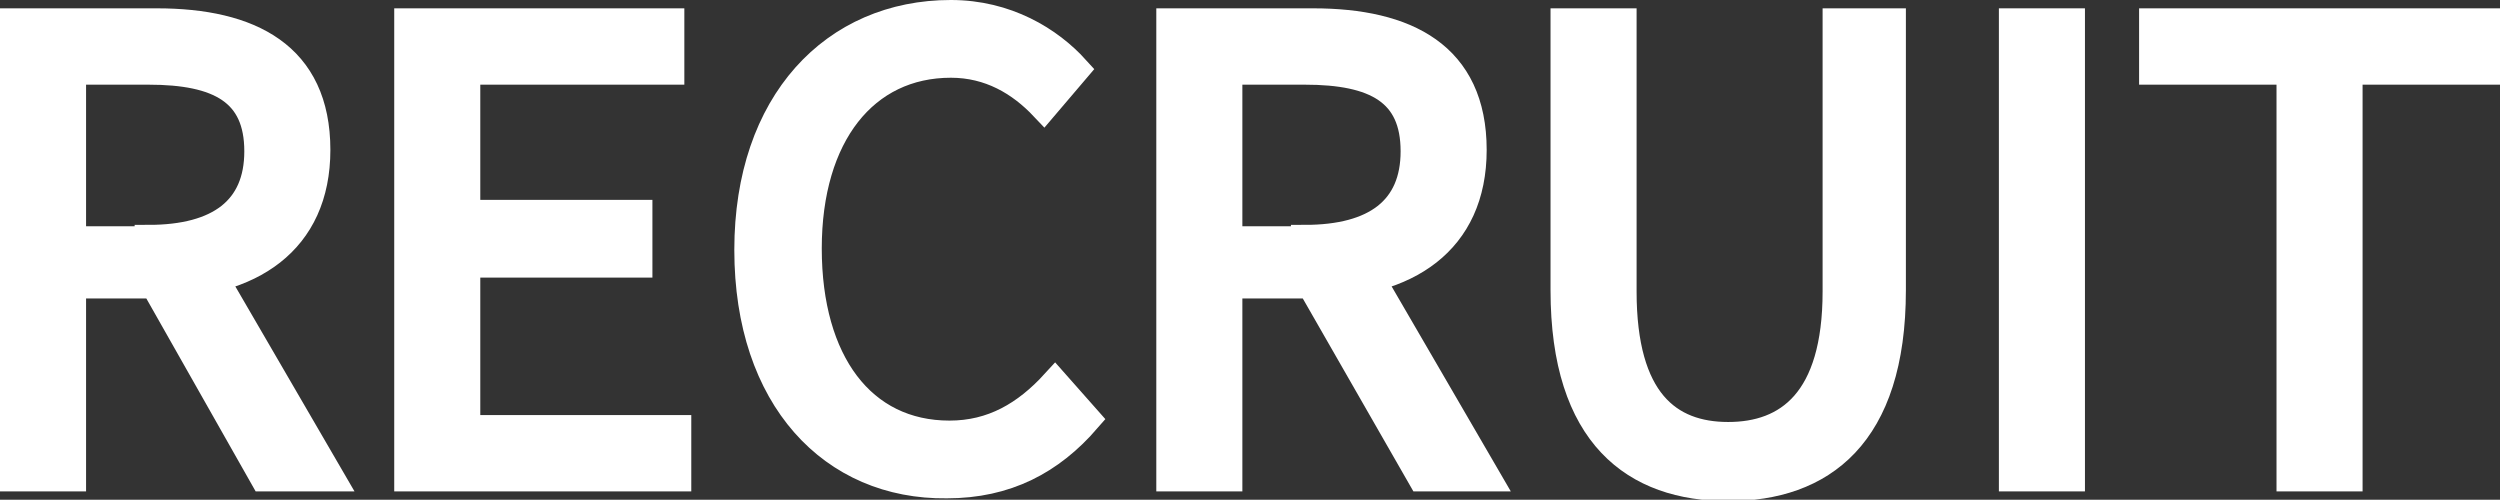 <?xml version="1.0" encoding="utf-8"?>
<!-- Generator: Adobe Illustrator 26.2.1, SVG Export Plug-In . SVG Version: 6.00 Build 0)  -->
<svg version="1.1" id="レイヤー_1" xmlns="http://www.w3.org/2000/svg" xmlns:xlink="http://www.w3.org/1999/xlink" x="0px"
	 y="0px" viewBox="0 0 180.1 36" style="enable-background:new 0 0 180.1 36;" xml:space="preserve">
<rect x="0" y="0" width="180.1" height="36" fill="#333333" stroke="none"/>
<style type="text/css">
	.st0{fill:#FFFFFF;stroke:#FFFFFF;stroke-width:2;}
</style>
<g>
	<path class="st0" d="M1,1.6h10.3c6.7,0,11.5,2.4,11.5,9.2c0,6.6-4.8,9.7-11.5,9.7H5.2v13.9H1V1.6z M10.7,17.2
		c5.1,0,7.9-2.1,7.9-6.3c0-4.3-2.8-5.8-7.9-5.8H5.2v12.2H10.7z M10.5,19.4l3.3-2.2l10,17.2H19L10.5,19.4z"/>
	<path class="st0" d="M29.4,1.6h18.9v3.5H33.6v10.3h12.4V19H33.6v11.9h15.2v3.5H29.4V1.6z"/>
	<path class="st0" d="M53.9,18c0-10.6,6.2-17,14.6-17c4,0,7.1,1.9,9,4l-2.3,2.7c-1.7-1.8-3.9-3.1-6.7-3.1c-6.2,0-10.3,5.1-10.3,13.3
		c0,8.2,3.9,13.4,10.2,13.4c3.1,0,5.5-1.4,7.6-3.7l2.3,2.6c-2.6,3-5.8,4.7-10.1,4.7C60,35,53.9,28.7,53.9,18z"/>
	<path class="st0" d="M84.3,1.6h10.3c6.7,0,11.5,2.4,11.5,9.2c0,6.6-4.8,9.7-11.5,9.7h-6.1v13.9h-4.2V1.6z M94,17.2
		c5.1,0,7.9-2.1,7.9-6.3c0-4.3-2.8-5.8-7.9-5.8h-5.5v12.2H94z M93.8,19.4l3.3-2.2l10,17.2h-4.7L93.8,19.4z"/>
	<path class="st0" d="M112.7,20.9V1.6h4.2V21c0,7.9,3.3,10.4,7.6,10.4c4.3,0,7.8-2.5,7.8-10.4V1.6h4v19.3c0,10.5-5.1,14.2-11.8,14.2
		S112.7,31.4,112.7,20.9z"/>
	<path class="st0" d="M145,1.6h4.2v32.8H145V1.6z"/>
	<path class="st0" d="M165,5.1h-9.9V1.6h24v3.5h-9.9v29.3H165V5.1z"/>
</g>
</svg>
